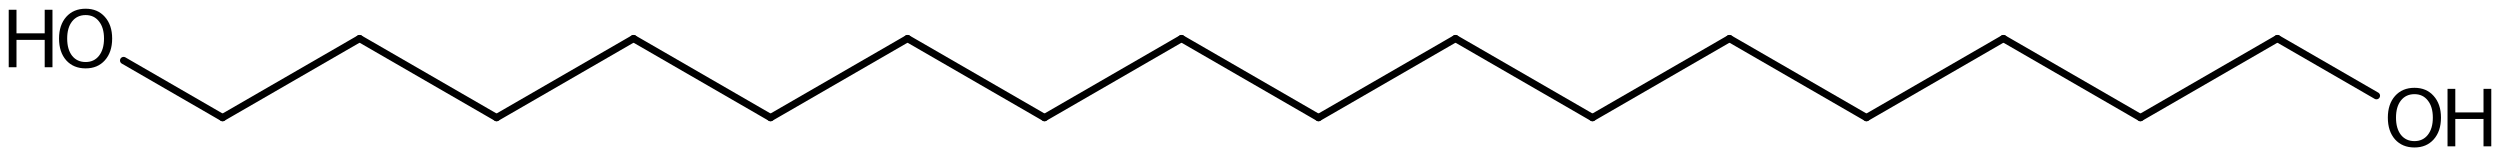 <?xml version='1.0' encoding='UTF-8'?>
<!DOCTYPE svg PUBLIC "-//W3C//DTD SVG 1.1//EN" "http://www.w3.org/Graphics/SVG/1.1/DTD/svg11.dtd">
<svg version='1.2' xmlns='http://www.w3.org/2000/svg' xmlns:xlink='http://www.w3.org/1999/xlink' width='160.575mm' height='10.032mm' viewBox='0 0 160.575 10.032'>
  <desc>Generated by the Chemistry Development Kit (http://github.com/cdk)</desc>
  <g stroke-linecap='round' stroke-linejoin='round' stroke='#000000' stroke-width='.462' fill='#000000'>
    <rect x='.0' y='.0' width='161.0' height='11.0' fill='#FFFFFF' stroke='none'/>
    <g id='mol1' class='mol'>
      <line id='mol1bnd1' class='bond' x1='84.687' y1='7.556' x2='75.888' y2='2.476'/>
      <line id='mol1bnd2' class='bond' x1='75.888' y1='2.476' x2='67.089' y2='7.556'/>
      <line id='mol1bnd3' class='bond' x1='67.089' y1='7.556' x2='58.291' y2='2.476'/>
      <line id='mol1bnd4' class='bond' x1='58.291' y1='2.476' x2='49.492' y2='7.556'/>
      <line id='mol1bnd5' class='bond' x1='49.492' y1='7.556' x2='40.693' y2='2.476'/>
      <line id='mol1bnd6' class='bond' x1='40.693' y1='2.476' x2='31.894' y2='7.556'/>
      <line id='mol1bnd7' class='bond' x1='31.894' y1='7.556' x2='23.095' y2='2.476'/>
      <line id='mol1bnd8' class='bond' x1='23.095' y1='2.476' x2='14.296' y2='7.556'/>
      <line id='mol1bnd9' class='bond' x1='14.296' y1='7.556' x2='7.939' y2='3.885'/>
      <line id='mol1bnd10' class='bond' x1='84.687' y1='7.556' x2='93.486' y2='2.476'/>
      <line id='mol1bnd11' class='bond' x1='93.486' y1='2.476' x2='102.285' y2='7.556'/>
      <line id='mol1bnd12' class='bond' x1='102.285' y1='7.556' x2='111.083' y2='2.476'/>
      <line id='mol1bnd13' class='bond' x1='111.083' y1='2.476' x2='119.882' y2='7.556'/>
      <line id='mol1bnd14' class='bond' x1='119.882' y1='7.556' x2='128.681' y2='2.476'/>
      <line id='mol1bnd15' class='bond' x1='128.681' y1='2.476' x2='137.48' y2='7.556'/>
      <line id='mol1bnd16' class='bond' x1='137.48' y1='7.556' x2='146.279' y2='2.476'/>
      <line id='mol1bnd17' class='bond' x1='146.279' y1='2.476' x2='152.639' y2='6.148'/>
      <g id='mol1atm10' class='atom'>
        <path d='M5.501 .968q-.548 -.0 -.87 .407q-.316 .401 -.316 1.101q-.0 .699 .316 1.107q.322 .401 .87 .401q.541 .0 .857 -.401q.323 -.408 .323 -1.107q-.0 -.7 -.323 -1.101q-.316 -.407 -.857 -.407zM5.501 .56q.772 .0 1.234 .523q.469 .523 .469 1.393q-.0 .876 -.469 1.399q-.462 .517 -1.234 .517q-.779 -.0 -1.247 -.517q-.462 -.523 -.462 -1.399q-.0 -.87 .462 -1.393q.468 -.523 1.247 -.523z' stroke='none'/>
        <path d='M.56 .627h.499v1.514h1.812v-1.514h.499v3.692h-.499v-1.758h-1.812v1.758h-.499v-3.692z' stroke='none'/>
      </g>
      <g id='mol1atm18' class='atom'>
        <path d='M155.081 6.048q-.548 -.0 -.87 .407q-.316 .401 -.316 1.101q-.0 .699 .316 1.107q.322 .401 .87 .401q.541 .0 .857 -.401q.323 -.408 .323 -1.107q-.0 -.7 -.323 -1.101q-.316 -.407 -.857 -.407zM155.081 5.64q.772 .0 1.234 .523q.469 .523 .469 1.393q-.0 .876 -.469 1.399q-.462 .517 -1.234 .517q-.779 -.0 -1.247 -.517q-.463 -.523 -.463 -1.399q.0 -.87 .463 -1.393q.468 -.523 1.247 -.523z' stroke='none'/>
        <path d='M157.205 5.707h.499v1.514h1.812v-1.514h.499v3.692h-.499v-1.758h-1.812v1.758h-.499v-3.692z' stroke='none'/>
      </g>
    </g>
  </g>
</svg>
